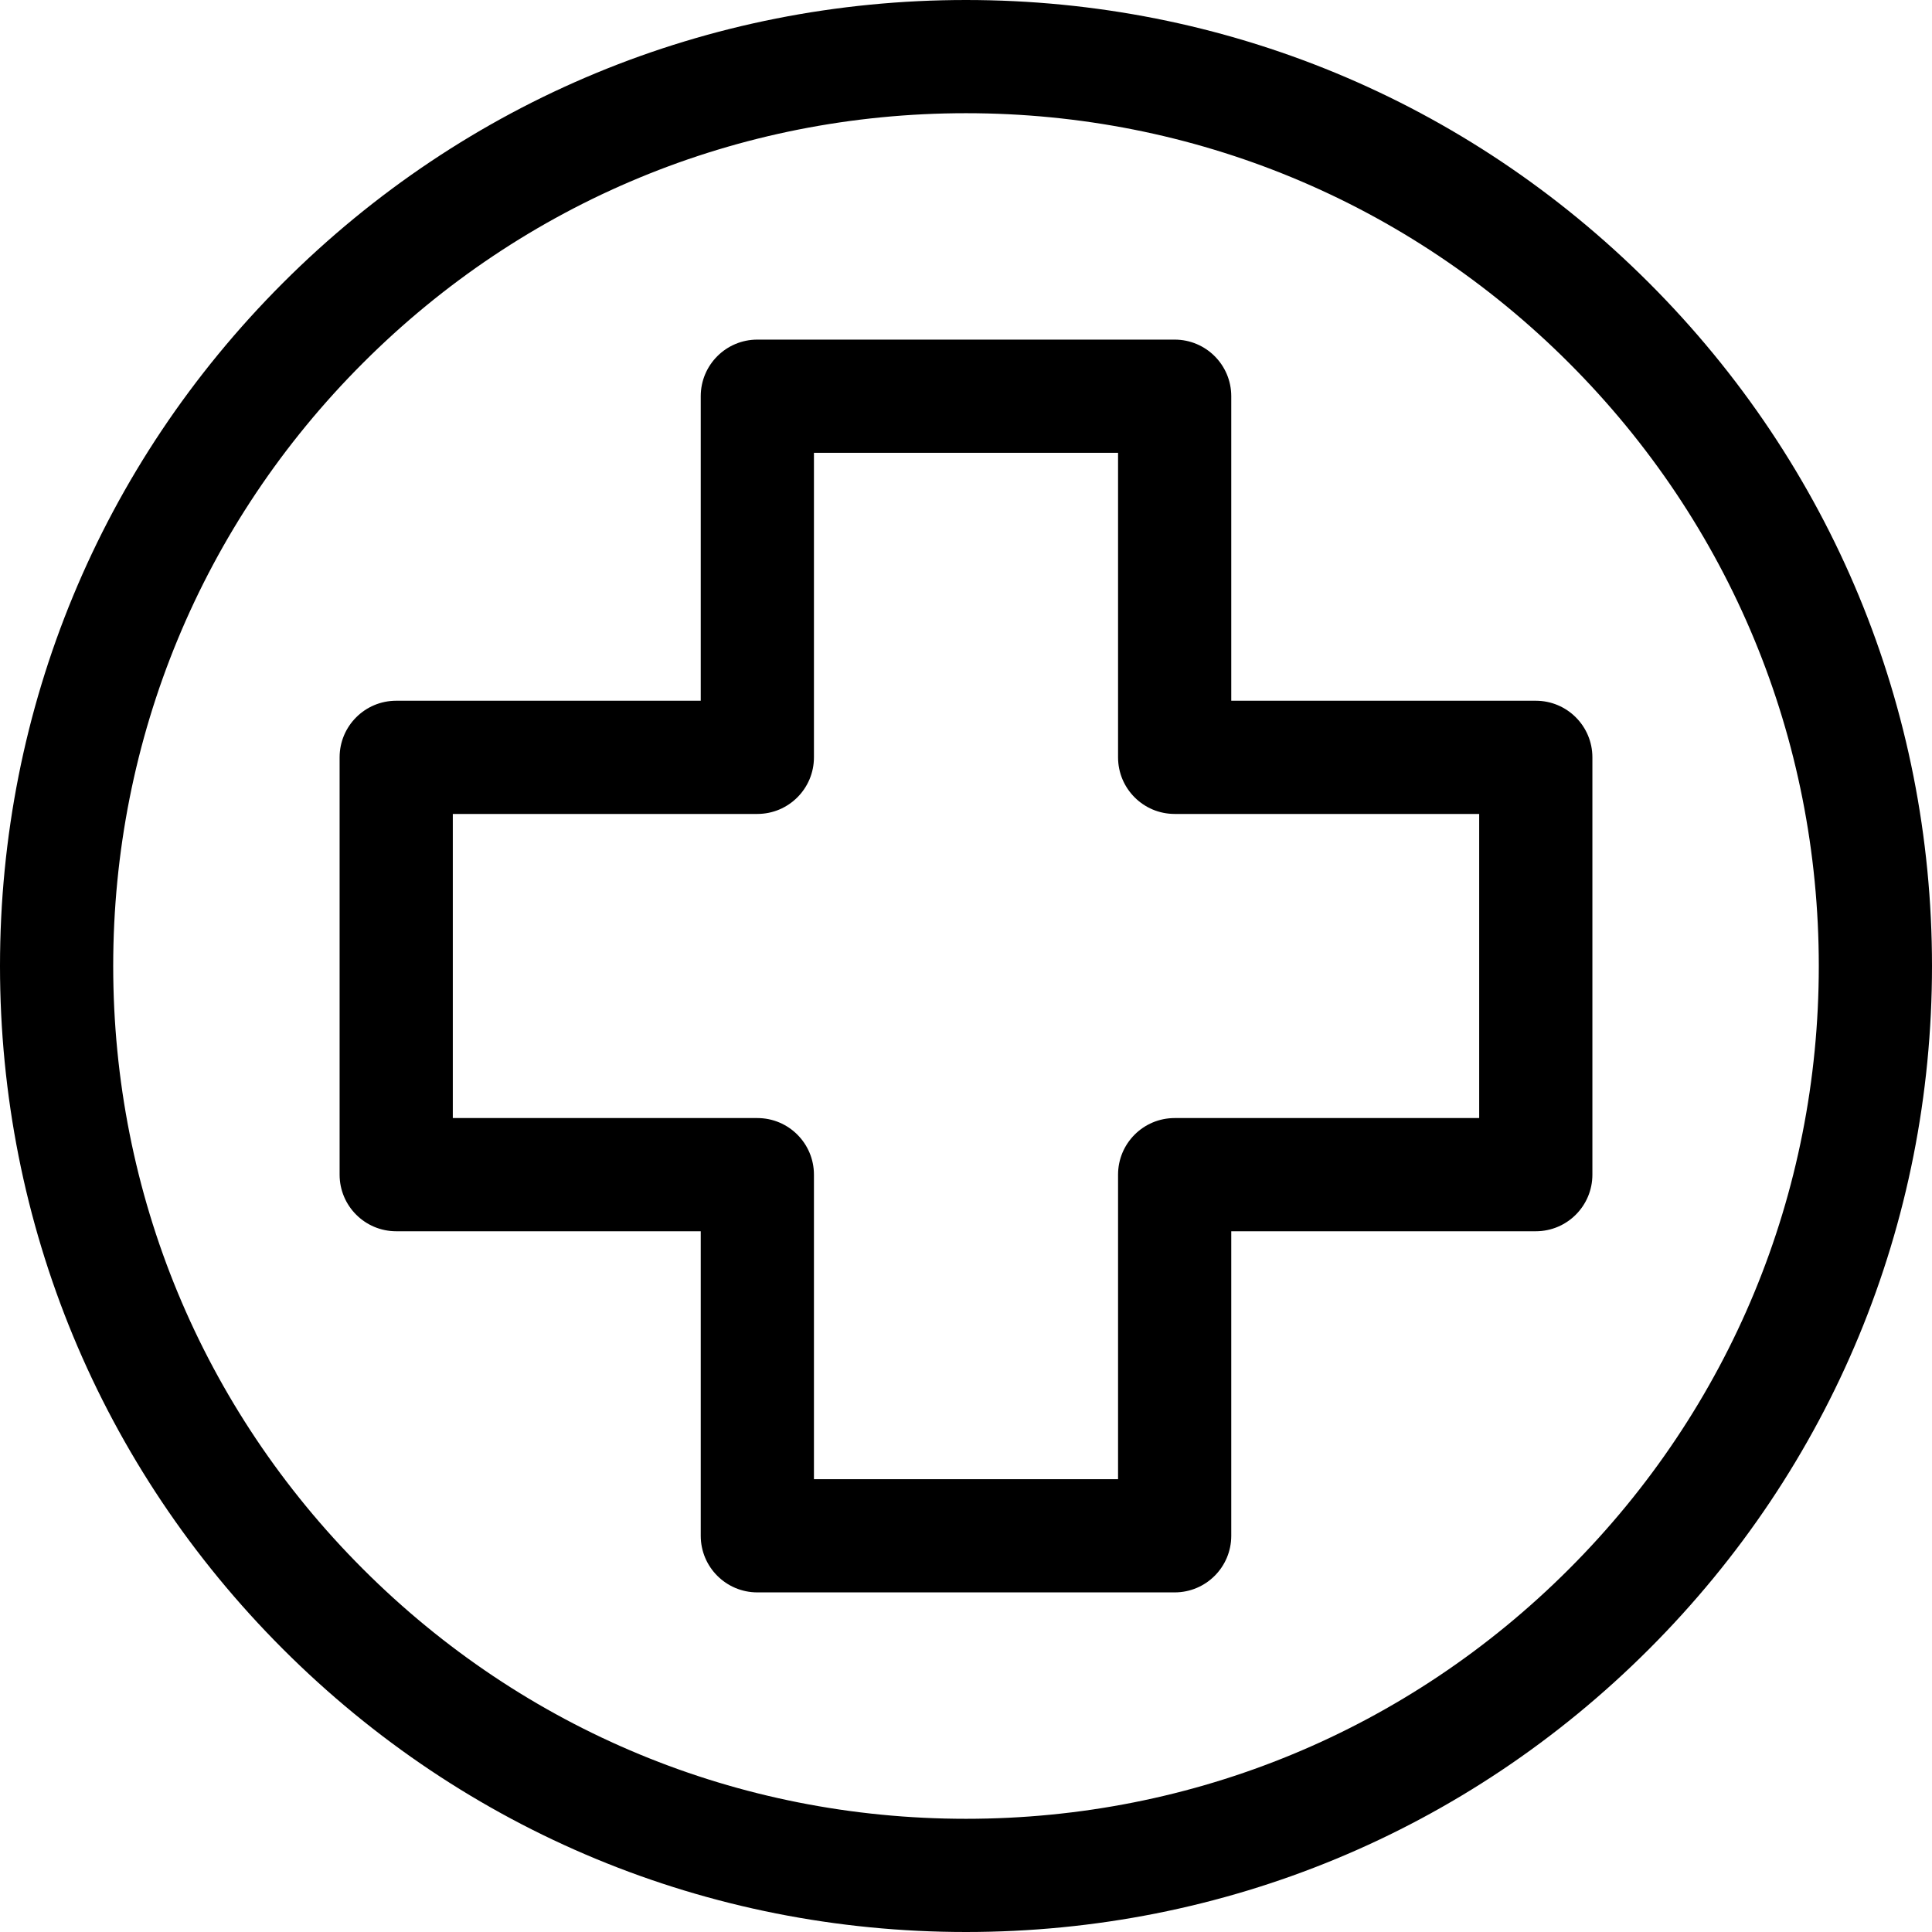 <?xml version="1.0" encoding="UTF-8"?>
<svg xmlns="http://www.w3.org/2000/svg" id="Capa_1" height="512" viewBox="0 0 512 512" width="512">
  <path d="m311.297 422h-110.594c-8.284 0-15-6.716-15-15v-80.703h-80.703c-8.284 0-15-6.716-15-15v-110.594c0-8.284 6.716-15 15-15h80.703v-80.703c0-8.284 6.716-15 15-15h110.594c8.284 0 15 6.716 15 15v80.703h80.703c8.284 0 15 6.716 15 15v110.594c0 8.284-6.716 15-15 15h-80.703v80.703c0 8.284-6.716 15-15 15zm-95.594-30h80.594v-80.703c0-8.284 6.716-15 15-15h80.703v-80.594h-80.703c-8.284 0-15-6.716-15-15v-80.703h-80.594v80.703c0 8.284-6.716 15-15 15h-80.703v80.594h80.703c8.284 0 15 6.716 15 15z"></path>
  <path d="m256 512c-68.38 0-132.667-26.629-181.02-74.981-48.351-48.352-74.98-112.639-74.98-181.019s26.629-132.667 74.98-181.019c48.353-48.352 112.64-74.981 181.02-74.981s132.667 26.629 181.02 74.981c48.351 48.352 74.98 112.639 74.98 181.019s-26.629 132.667-74.98 181.019c-48.353 48.352-112.64 74.981-181.02 74.981zm0-482c-60.367 0-117.12 23.508-159.806 66.194s-66.194 99.439-66.194 159.806 23.508 117.121 66.194 159.806c42.685 42.686 99.439 66.194 159.806 66.194s117.12-23.508 159.806-66.194c42.686-42.685 66.194-99.439 66.194-159.806s-23.508-117.12-66.194-159.806-99.439-66.194-159.806-66.194z"></path>
</svg>
